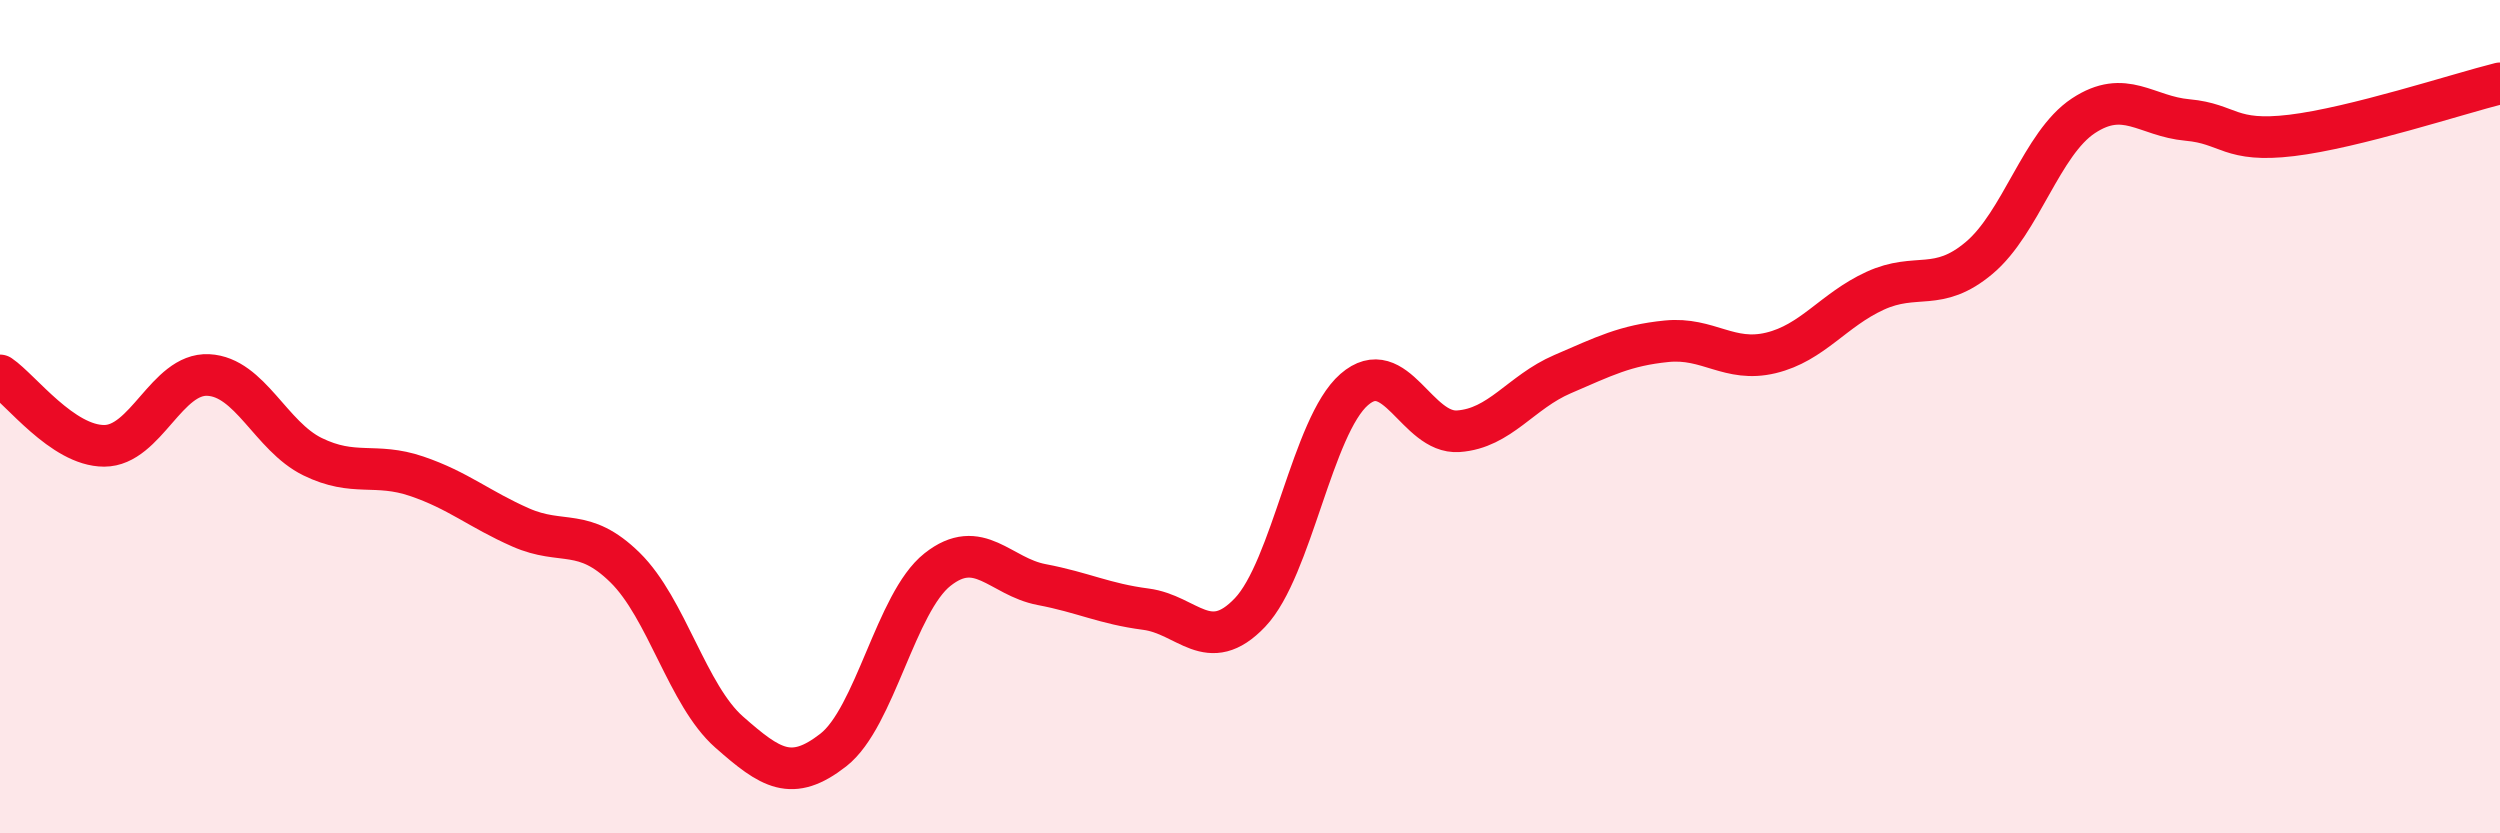 
    <svg width="60" height="20" viewBox="0 0 60 20" xmlns="http://www.w3.org/2000/svg">
      <path
        d="M 0,9.01 C 0.5,9.35 1.5,10.7 2.5,10.7 C 3.5,10.7 4,8.95 5,9 C 6,9.05 6.5,10.47 7.5,10.96 C 8.5,11.45 9,11.09 10,11.43 C 11,11.77 11.5,12.22 12.5,12.66 C 13.5,13.1 14,12.64 15,13.62 C 16,14.6 16.5,16.69 17.5,17.57 C 18.5,18.45 19,18.78 20,18 C 21,17.22 21.5,14.46 22.5,13.67 C 23.5,12.88 24,13.84 25,14.03 C 26,14.22 26.5,14.49 27.5,14.62 C 28.5,14.75 29,15.75 30,14.7 C 31,13.65 31.5,10.22 32.5,9.35 C 33.5,8.48 34,10.42 35,10.35 C 36,10.28 36.5,9.41 37.5,8.98 C 38.5,8.55 39,8.29 40,8.19 C 41,8.09 41.5,8.71 42.5,8.47 C 43.5,8.23 44,7.44 45,6.98 C 46,6.52 46.5,7.03 47.5,6.19 C 48.5,5.35 49,3.44 50,2.78 C 51,2.12 51.5,2.79 52.5,2.88 C 53.5,2.97 53.5,3.43 55,3.25 C 56.5,3.07 59,2.25 60,2L60 20L0 20Z"
        fill="#EB0A25"
        opacity="0.1"
        stroke-linecap="round"
        stroke-linejoin="round"
      />
      <path
        d="M 0,9.01 C 0.5,9.35 1.5,10.7 2.5,10.7 C 3.5,10.7 4,8.95 5,9 C 6,9.05 6.5,10.47 7.5,10.96 C 8.5,11.45 9,11.09 10,11.43 C 11,11.77 11.5,12.22 12.5,12.66 C 13.5,13.1 14,12.64 15,13.62 C 16,14.6 16.5,16.69 17.5,17.57 C 18.5,18.45 19,18.78 20,18 C 21,17.22 21.5,14.46 22.5,13.67 C 23.5,12.88 24,13.84 25,14.03 C 26,14.22 26.5,14.49 27.5,14.62 C 28.5,14.75 29,15.75 30,14.7 C 31,13.65 31.5,10.22 32.5,9.35 C 33.5,8.48 34,10.42 35,10.35 C 36,10.28 36.5,9.41 37.5,8.98 C 38.5,8.55 39,8.29 40,8.19 C 41,8.09 41.5,8.71 42.5,8.47 C 43.5,8.23 44,7.44 45,6.98 C 46,6.52 46.5,7.03 47.5,6.19 C 48.5,5.35 49,3.44 50,2.78 C 51,2.12 51.5,2.79 52.5,2.88 C 53.5,2.97 53.5,3.43 55,3.25 C 56.5,3.07 59,2.25 60,2"
        stroke="#EB0A25"
        stroke-width="1"
        fill="none"
        stroke-linecap="round"
        stroke-linejoin="round"
      />
    </svg>
  